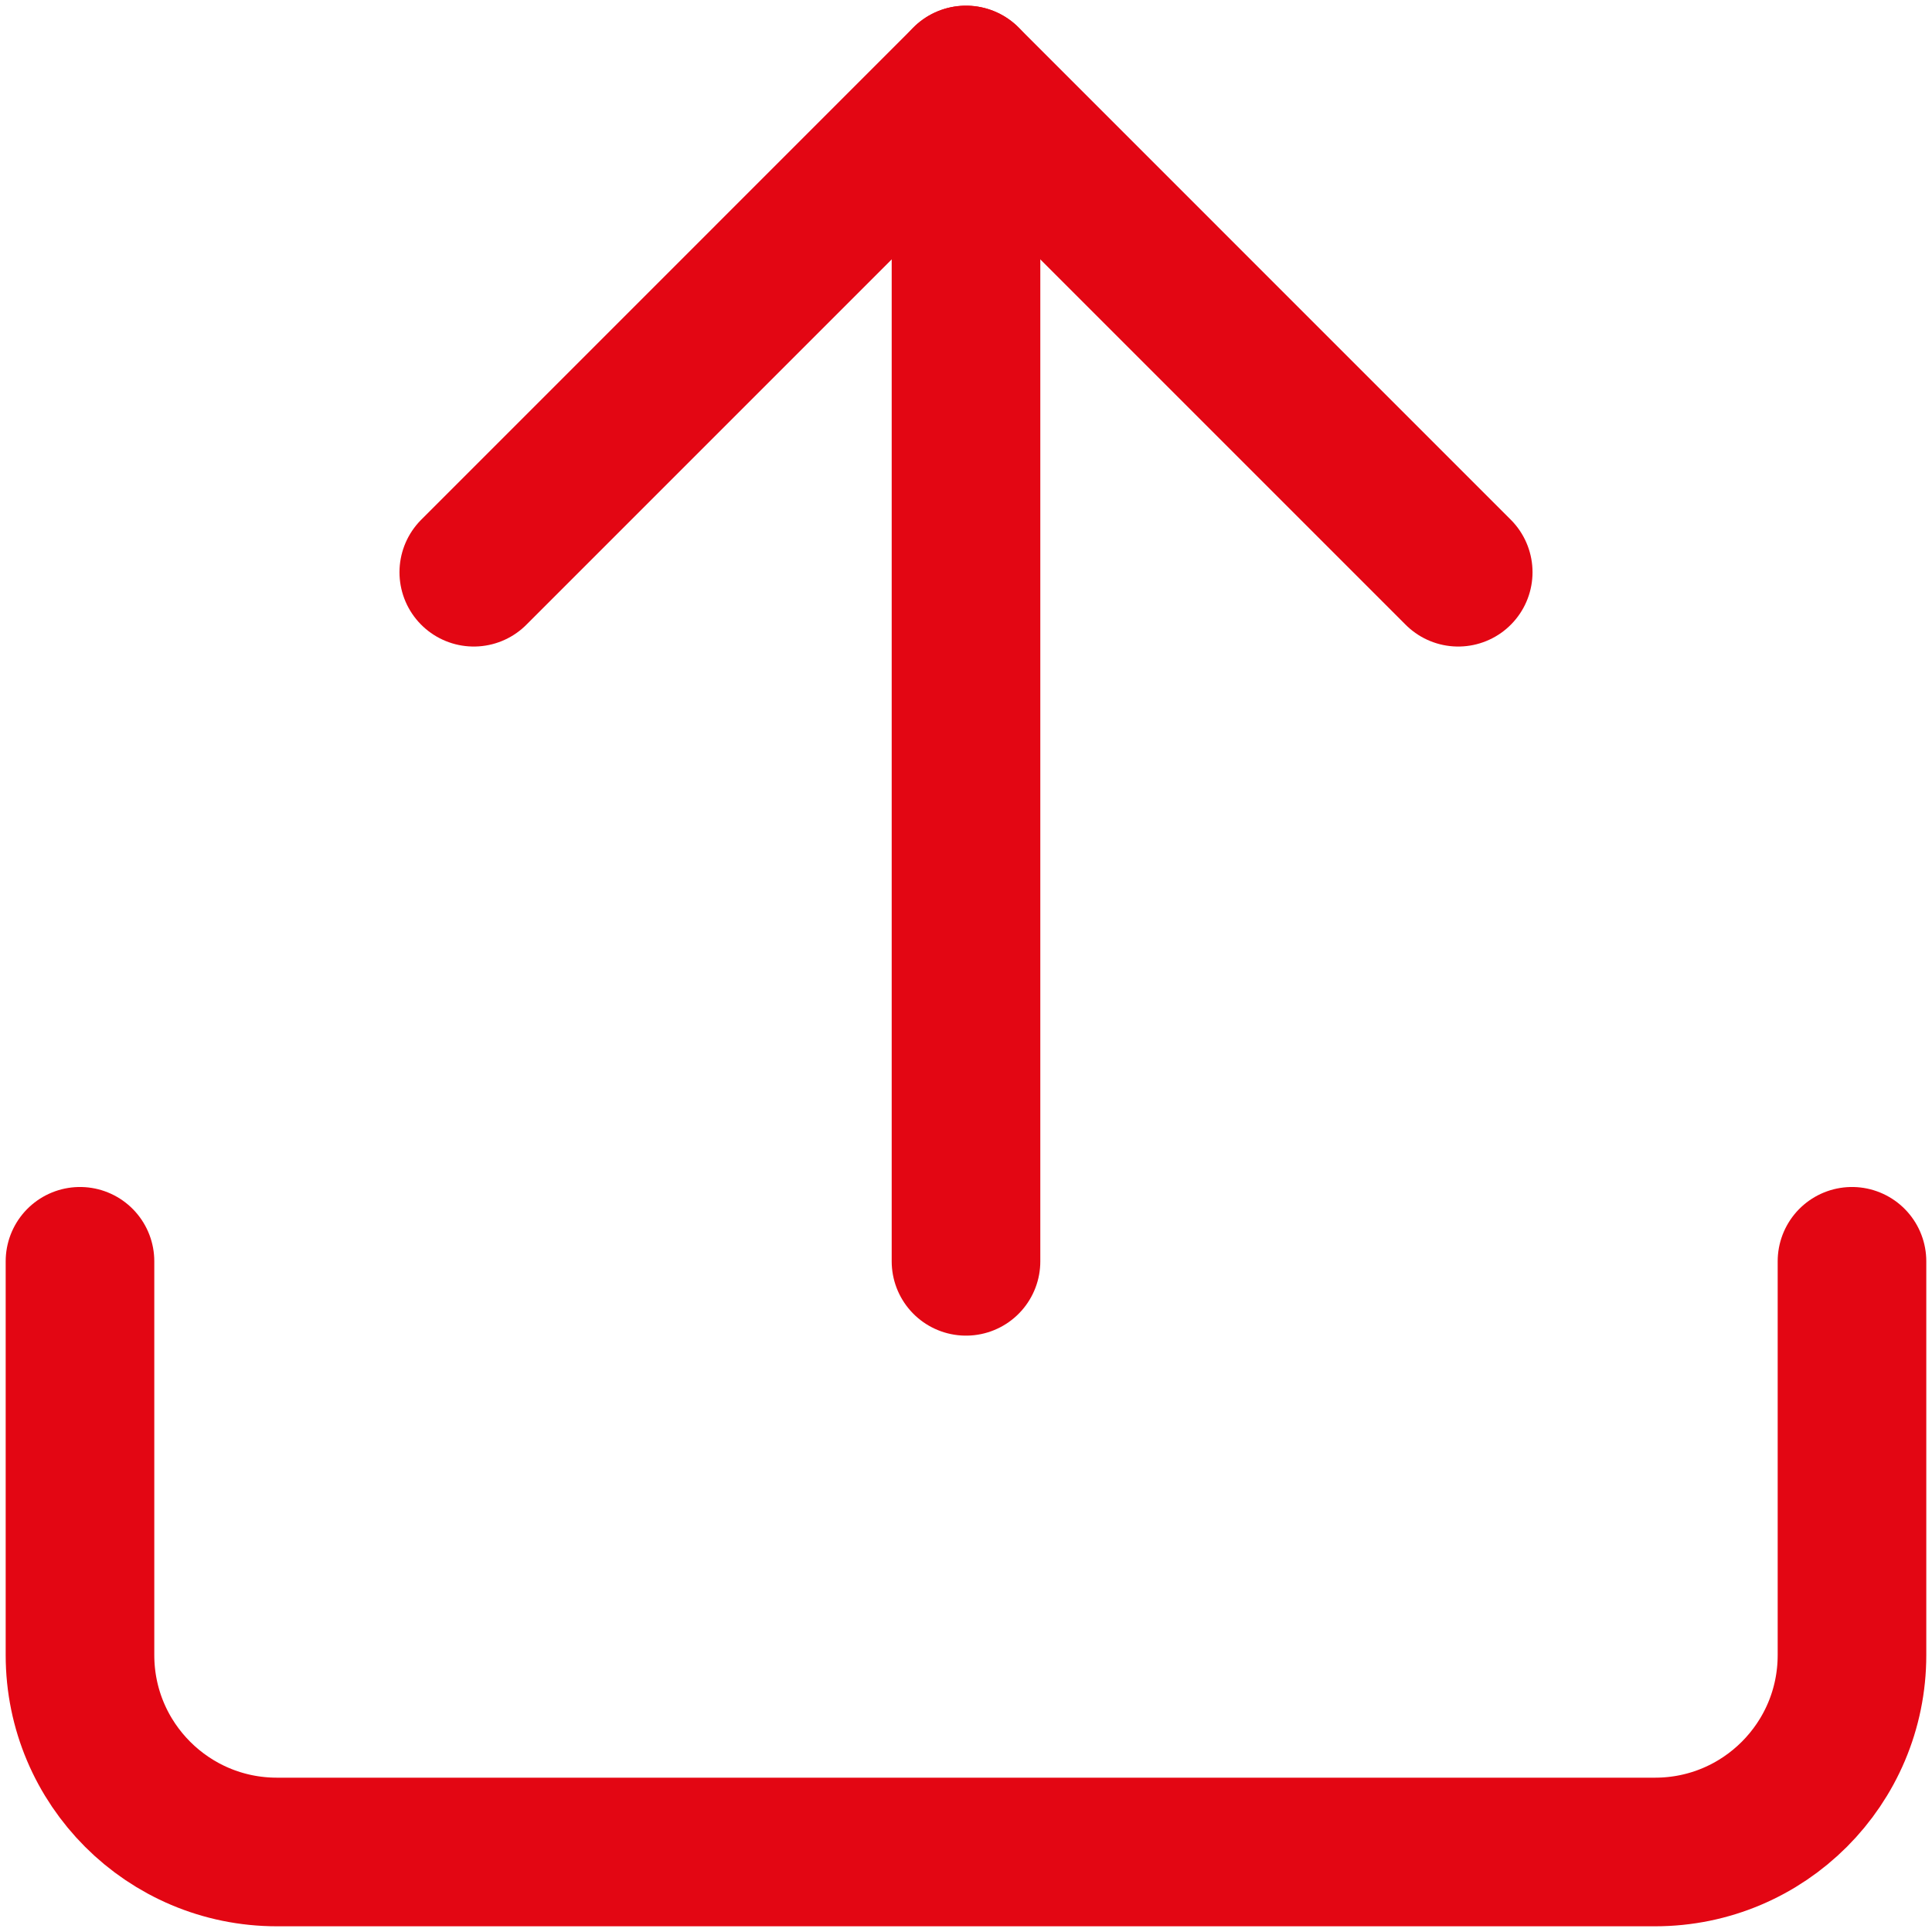 <svg width="65" height="65" viewBox="0 0 65 65" fill="none" xmlns="http://www.w3.org/2000/svg">
<path d="M62.308 42.435V55.684C62.308 59.342 59.343 62.308 55.684 62.308H9.316C5.657 62.308 2.691 59.342 2.691 55.684V42.435" stroke="#E30613" stroke-width="5" stroke-linecap="round" stroke-linejoin="round"/>
<path d="M49.06 19.252L32.5 2.691L15.94 19.252" stroke="#E30613" stroke-width="5" stroke-linecap="round" stroke-linejoin="round"/>
<path d="M32.5 2.691V42.436" stroke="#E30613" stroke-width="5" stroke-linecap="round" stroke-linejoin="round"/>
</svg>
